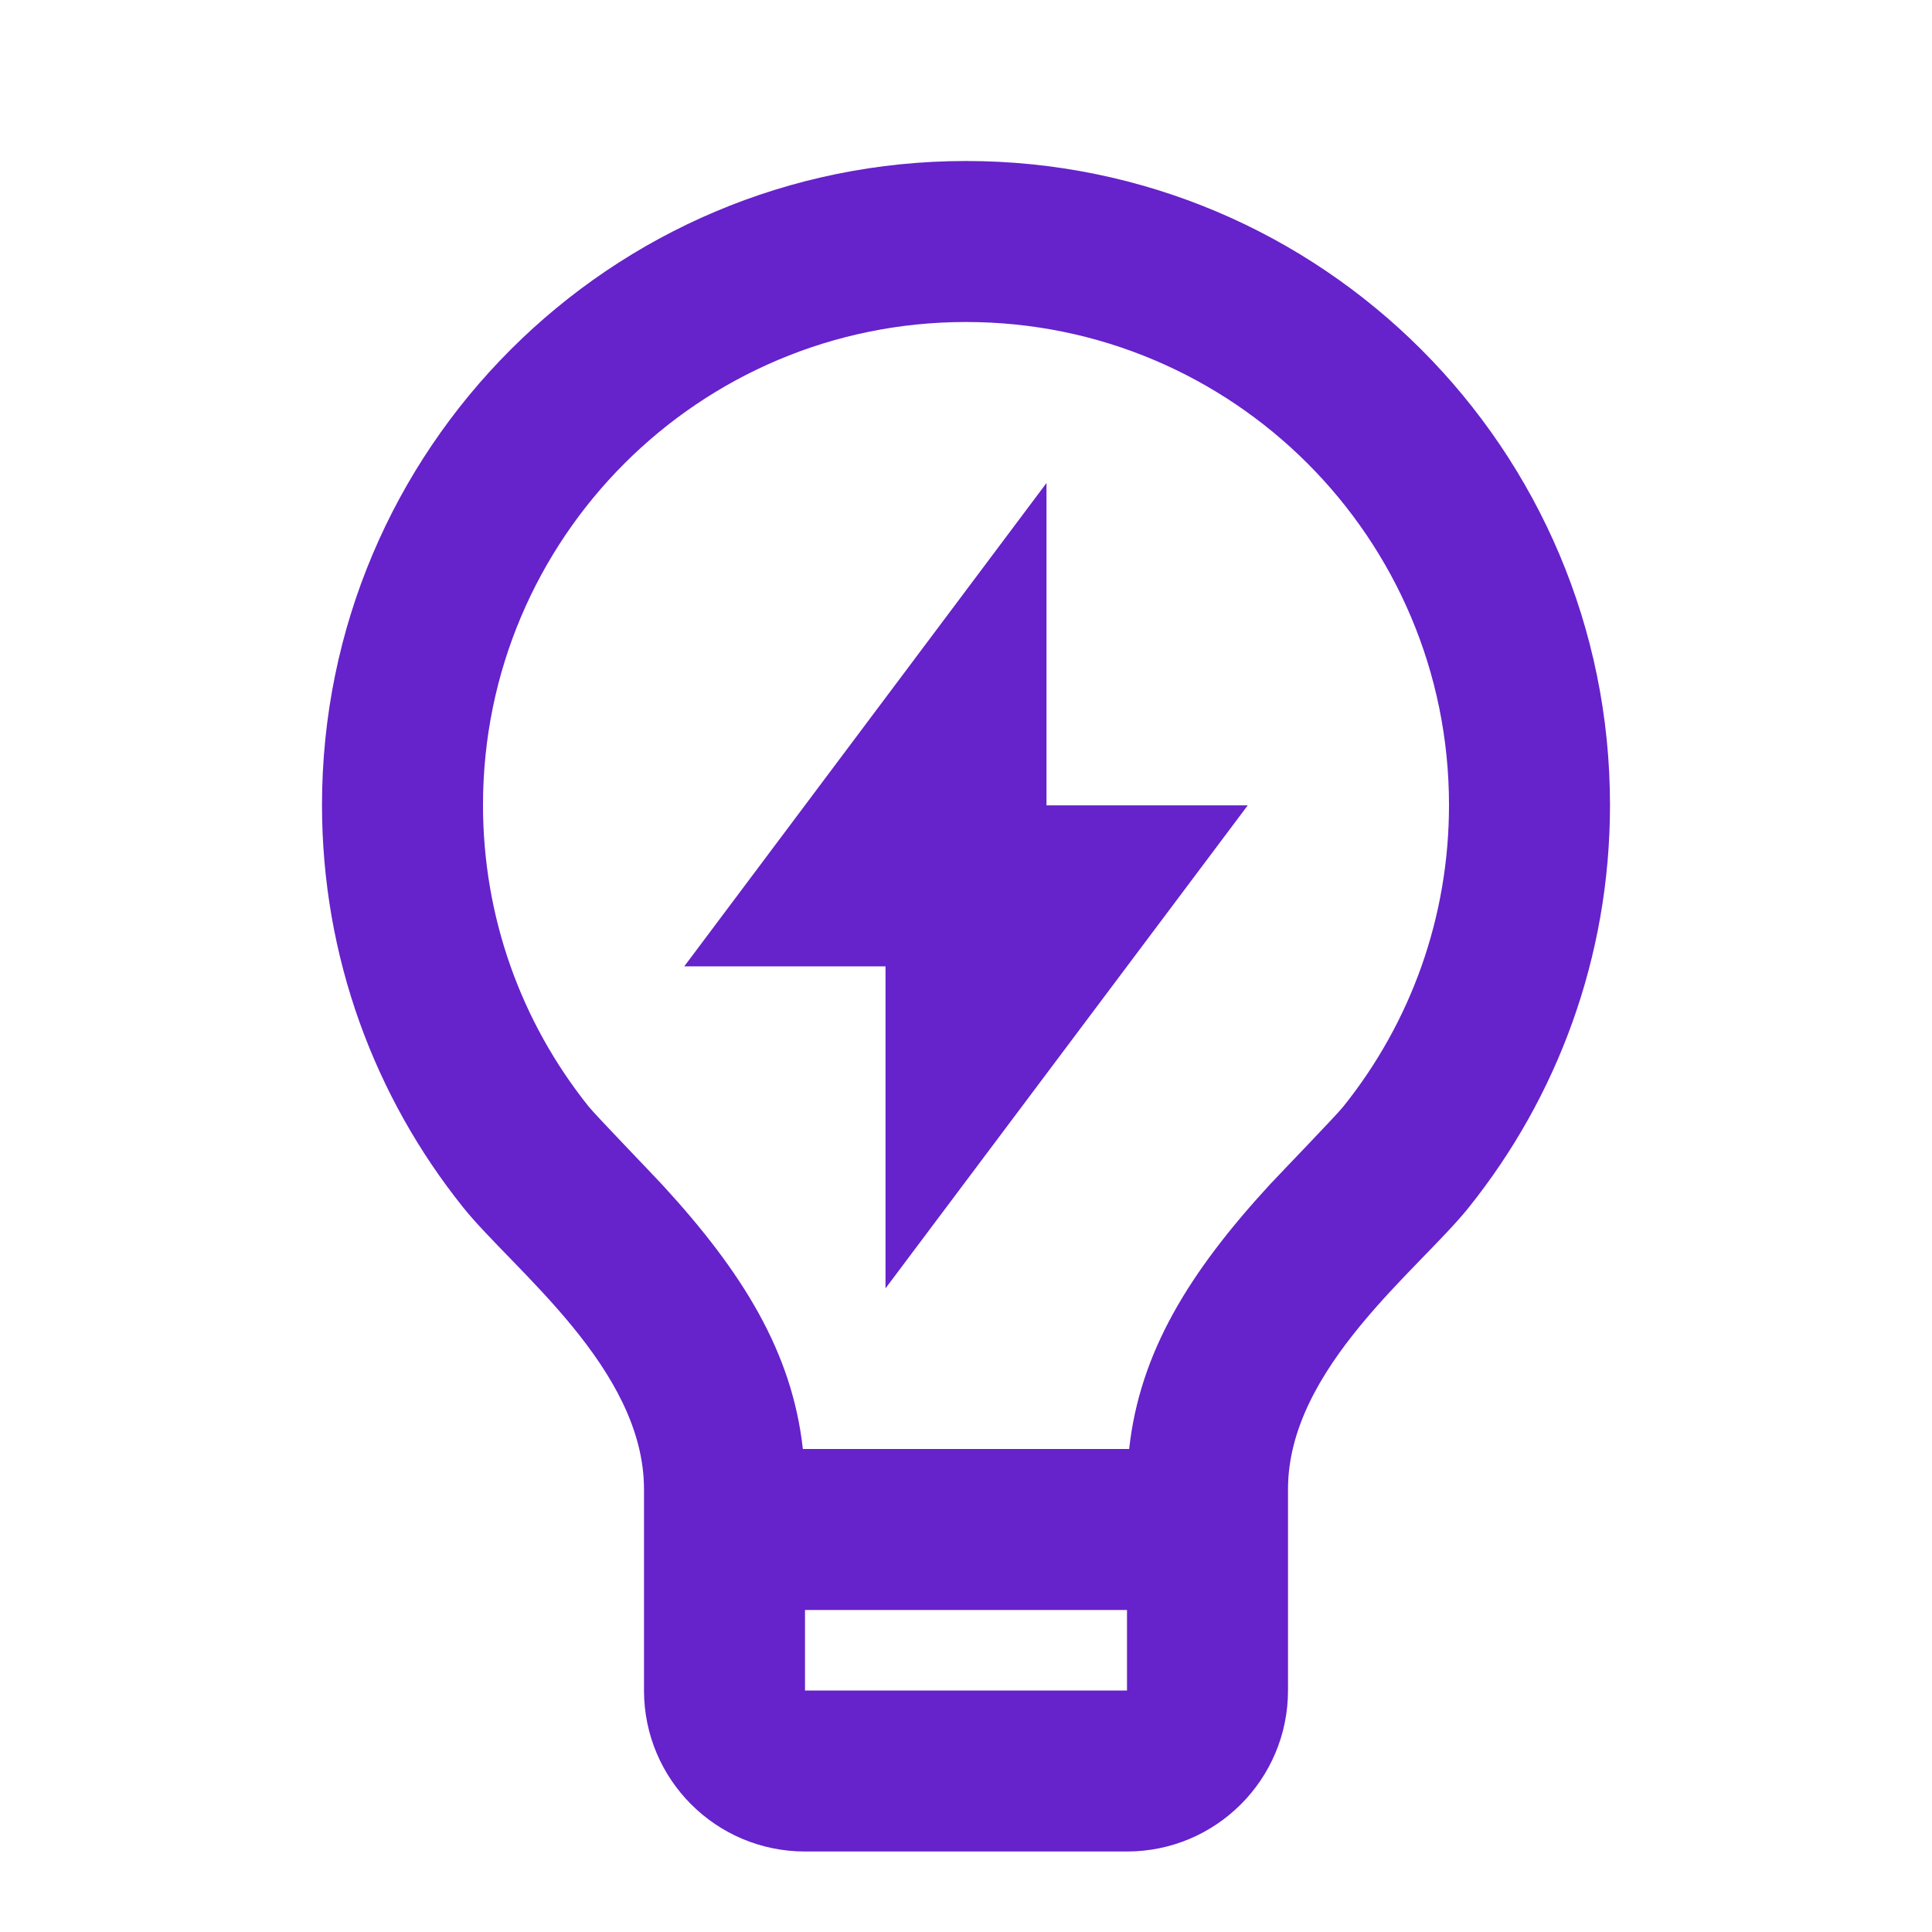 <svg xmlns="http://www.w3.org/2000/svg" width="36" height="36" viewBox="0 0 36 36" fill="none">
  <path d="M14.96 27H21.04C21.238 25.198 22.158 23.71 23.651 22.084C23.82 21.901 24.898 20.785 25.026 20.625C26.298 19.04 27 17.078 27 15C27 10.029 22.971 6 18 6C13.029 6 9 10.029 9 15C9 17.076 9.702 19.038 10.972 20.623C11.1 20.782 12.181 21.902 12.347 22.083C13.841 23.71 14.761 25.198 14.96 27ZM21 30H15V31.5H21V30ZM8.631 22.499C6.985 20.445 6 17.837 6 15C6 8.373 11.373 3 18 3C24.628 3 30 8.373 30 15C30 17.839 29.014 20.447 27.366 22.502C26.436 23.662 24 25.5 24 27.75V31.5C24 33.157 22.657 34.5 21 34.5H15C13.343 34.5 12 33.157 12 31.5V27.75C12 25.5 9.562 23.66 8.631 22.499ZM19.5 15.007H23.25L16.5 24.007V18.007H12.75L19.5 9V15.007Z" fill="#6622CB"/>
</svg>